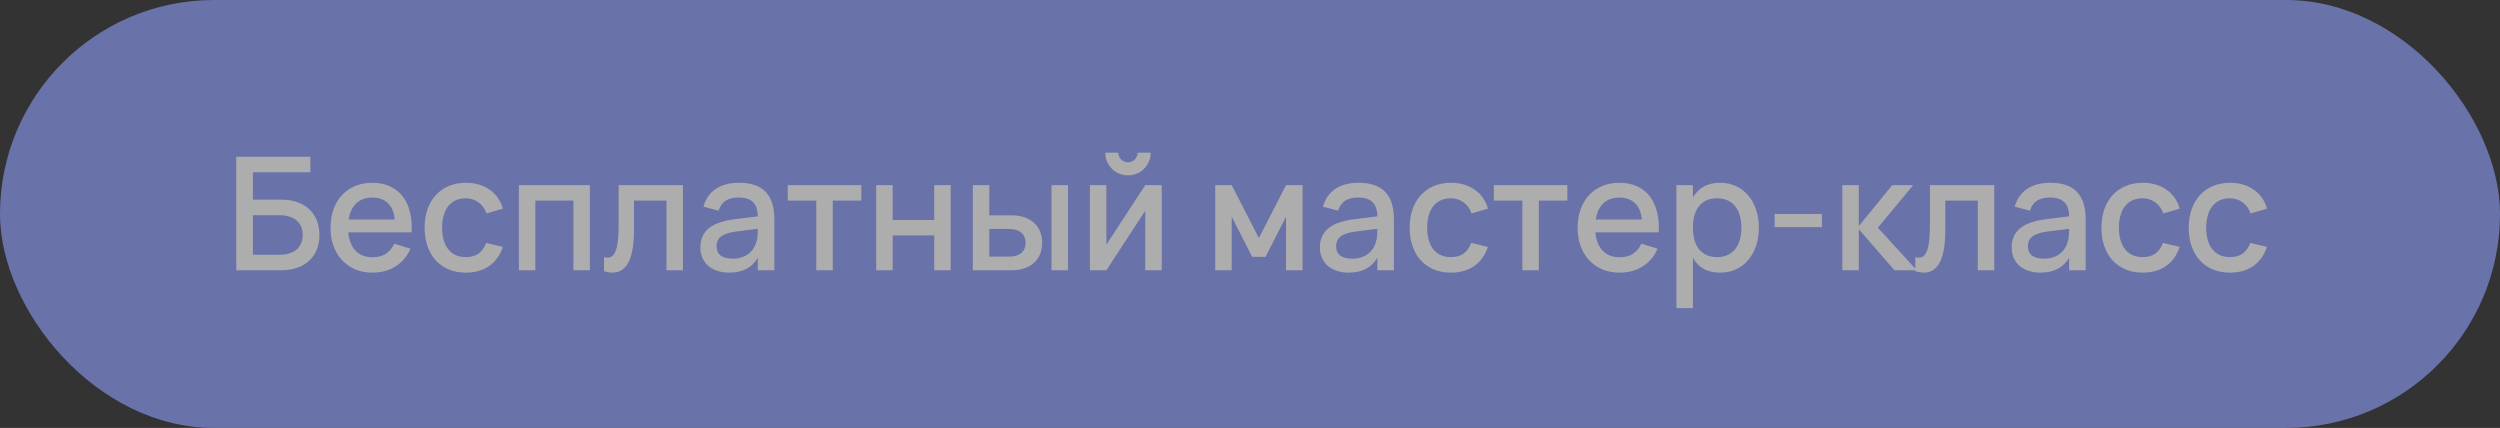 <?xml version="1.0" encoding="UTF-8"?> <svg xmlns="http://www.w3.org/2000/svg" width="222" height="38" viewBox="0 0 222 38" fill="none"><rect x="0" y="0" width="222" height="38" fill="#333333" stroke="none"/><g opacity="0.6"><rect width="222" height="38" rx="19" fill="#8E9DF9"></rect><path d="M20.98 13.92H27.56V15.299H22.457V17.728H24.963C25.514 17.728 25.999 17.805 26.419 17.959C26.844 18.113 27.198 18.328 27.483 18.603C27.772 18.878 27.992 19.21 28.141 19.597C28.29 19.98 28.365 20.402 28.365 20.864C28.365 21.326 28.29 21.751 28.141 22.138C27.992 22.521 27.772 22.85 27.483 23.125C27.198 23.4 26.844 23.615 26.419 23.769C25.999 23.923 25.514 24 24.963 24H20.98V13.92ZM24.795 22.621C25.15 22.621 25.458 22.579 25.719 22.495C25.98 22.406 26.197 22.285 26.37 22.131C26.543 21.972 26.671 21.786 26.755 21.571C26.839 21.356 26.881 21.121 26.881 20.864C26.881 20.607 26.839 20.372 26.755 20.157C26.671 19.942 26.543 19.758 26.37 19.604C26.197 19.445 25.98 19.324 25.719 19.24C25.458 19.151 25.15 19.107 24.795 19.107H22.457V22.621H24.795ZM33.068 22.845C33.549 22.845 33.945 22.745 34.258 22.544C34.575 22.339 34.827 22.038 35.014 21.641L36.456 22.082C36.157 22.763 35.714 23.288 35.126 23.657C34.543 24.026 33.857 24.21 33.068 24.21C32.508 24.21 31.999 24.114 31.542 23.923C31.089 23.727 30.7 23.454 30.373 23.104C30.046 22.754 29.794 22.334 29.617 21.844C29.44 21.354 29.351 20.813 29.351 20.22C29.351 19.618 29.44 19.072 29.617 18.582C29.794 18.092 30.046 17.672 30.373 17.322C30.7 16.972 31.089 16.704 31.542 16.517C31.999 16.326 32.503 16.23 33.054 16.23C33.642 16.23 34.162 16.333 34.615 16.538C35.068 16.743 35.443 17.037 35.742 17.42C36.045 17.798 36.265 18.26 36.4 18.806C36.54 19.347 36.591 19.956 36.554 20.633H30.926C30.991 21.338 31.211 21.884 31.584 22.271C31.957 22.654 32.452 22.845 33.068 22.845ZM35.049 19.492C34.998 18.867 34.799 18.386 34.454 18.05C34.109 17.714 33.642 17.546 33.054 17.546C32.471 17.546 31.999 17.714 31.64 18.05C31.285 18.386 31.059 18.867 30.961 19.492H35.049ZM41.358 24.21C40.789 24.21 40.278 24.112 39.825 23.916C39.373 23.72 38.988 23.447 38.67 23.097C38.358 22.742 38.117 22.32 37.95 21.83C37.786 21.34 37.705 20.803 37.705 20.22C37.705 19.627 37.788 19.086 37.956 18.596C38.129 18.106 38.374 17.686 38.691 17.336C39.009 16.986 39.394 16.715 39.846 16.524C40.304 16.328 40.815 16.23 41.38 16.23C41.795 16.23 42.18 16.284 42.535 16.391C42.894 16.498 43.214 16.652 43.493 16.853C43.778 17.049 44.019 17.289 44.215 17.574C44.415 17.859 44.562 18.178 44.656 18.533L43.2 18.953C43.055 18.528 42.817 18.199 42.486 17.966C42.159 17.728 41.783 17.609 41.358 17.609C41.008 17.609 40.703 17.672 40.441 17.798C40.18 17.924 39.961 18.101 39.783 18.33C39.611 18.559 39.48 18.834 39.392 19.156C39.303 19.473 39.258 19.828 39.258 20.22C39.258 20.612 39.303 20.969 39.392 21.291C39.48 21.608 39.611 21.881 39.783 22.11C39.961 22.339 40.18 22.516 40.441 22.642C40.708 22.768 41.013 22.831 41.358 22.831C41.834 22.831 42.217 22.724 42.507 22.509C42.8 22.29 43.022 21.977 43.172 21.571L44.656 21.921C44.404 22.668 43.995 23.237 43.431 23.629C42.866 24.016 42.175 24.21 41.358 24.21ZM46.075 24V16.44H52.382V24H50.919V17.812H47.538V24H46.075ZM53.639 22.831C53.742 22.864 53.847 22.88 53.954 22.88C54.146 22.88 54.302 22.817 54.423 22.691C54.549 22.56 54.65 22.371 54.724 22.124C54.804 21.872 54.857 21.564 54.885 21.2C54.918 20.831 54.934 20.411 54.934 19.94V16.44H60.646V24H59.183V17.812H56.299V20.409C56.299 21.716 56.136 22.677 55.809 23.293C55.487 23.904 55.014 24.21 54.388 24.21C54.169 24.21 53.919 24.17 53.639 24.091V22.831ZM65.628 16.23C66.683 16.23 67.469 16.498 67.987 17.035C68.505 17.567 68.764 18.384 68.764 19.485V24H67.294V22.894C66.776 23.771 65.929 24.21 64.753 24.21C64.361 24.21 64.006 24.156 63.689 24.049C63.376 23.946 63.108 23.797 62.884 23.601C62.664 23.405 62.494 23.169 62.373 22.894C62.252 22.619 62.191 22.311 62.191 21.97C62.191 21.592 62.258 21.261 62.394 20.976C62.529 20.687 62.725 20.442 62.982 20.241C63.243 20.036 63.56 19.872 63.934 19.751C64.312 19.625 64.739 19.532 65.215 19.471L67.294 19.212C67.284 18.633 67.14 18.211 66.86 17.945C66.585 17.674 66.169 17.539 65.614 17.539C65.119 17.539 64.725 17.635 64.431 17.826C64.141 18.013 63.936 18.307 63.815 18.708L62.464 18.351C62.66 17.66 63.026 17.135 63.563 16.776C64.104 16.412 64.793 16.23 65.628 16.23ZM65.397 20.556C64.781 20.631 64.333 20.773 64.053 20.983C63.773 21.188 63.633 21.48 63.633 21.858C63.633 22.6 64.118 22.971 65.089 22.971C65.35 22.971 65.593 22.936 65.817 22.866C66.046 22.796 66.249 22.698 66.426 22.572C66.603 22.441 66.752 22.287 66.874 22.11C67 21.928 67.093 21.73 67.154 21.515C67.224 21.333 67.263 21.139 67.273 20.934C67.287 20.724 67.294 20.535 67.294 20.367V20.318L65.397 20.556ZM72.486 24V17.812H69.952V16.44H76.483V17.812H73.949V24H72.486ZM77.807 24V16.44H79.27V19.534H82.959V16.44H84.422V24H82.959V20.906H79.27V24H77.807ZM93.372 24V16.44H94.835V24H93.372ZM89.809 24H86.386V16.44H87.849V19.121H89.809C90.271 19.121 90.673 19.184 91.013 19.31C91.359 19.436 91.643 19.611 91.867 19.835C92.096 20.054 92.266 20.313 92.378 20.612C92.49 20.906 92.546 21.223 92.546 21.564C92.546 21.905 92.49 22.224 92.378 22.523C92.266 22.817 92.096 23.074 91.867 23.293C91.643 23.512 91.359 23.685 91.013 23.811C90.673 23.937 90.271 24 89.809 24ZM89.599 22.789C89.856 22.789 90.078 22.759 90.264 22.698C90.451 22.633 90.603 22.546 90.719 22.439C90.841 22.332 90.929 22.203 90.985 22.054C91.046 21.9 91.076 21.737 91.076 21.564C91.076 21.387 91.046 21.223 90.985 21.074C90.929 20.925 90.841 20.796 90.719 20.689C90.603 20.577 90.451 20.491 90.264 20.43C90.078 20.365 89.856 20.332 89.599 20.332H87.849V22.789H89.599ZM100.165 15.572C99.796 15.572 99.457 15.483 99.15 15.306C98.841 15.124 98.597 14.879 98.415 14.571C98.237 14.263 98.148 13.925 98.148 13.556H99.311C99.311 13.71 99.348 13.852 99.422 13.983C99.502 14.114 99.607 14.219 99.737 14.298C99.868 14.373 100.011 14.41 100.165 14.41C100.323 14.41 100.466 14.373 100.592 14.298C100.722 14.219 100.825 14.114 100.9 13.983C100.979 13.852 101.019 13.71 101.019 13.556H102.181C102.181 13.925 102.09 14.263 101.908 14.571C101.73 14.879 101.488 15.124 101.18 15.306C100.872 15.483 100.533 15.572 100.165 15.572ZM103.161 16.44V24H101.698V18.715L98.246 24H96.784V16.44H98.246V21.725L101.698 16.44H103.161ZM107.912 24V16.44H109.375L111.79 21.137L114.198 16.44H115.668V24H114.198V19.247L112.378 22.81H111.195L109.375 19.247V24H107.912ZM120.643 16.23C121.698 16.23 122.484 16.498 123.002 17.035C123.52 17.567 123.779 18.384 123.779 19.485V24H122.309V22.894C121.791 23.771 120.944 24.21 119.768 24.21C119.376 24.21 119.022 24.156 118.704 24.049C118.392 23.946 118.123 23.797 117.899 23.601C117.68 23.405 117.51 23.169 117.388 22.894C117.267 22.619 117.206 22.311 117.206 21.97C117.206 21.592 117.274 21.261 117.409 20.976C117.545 20.687 117.741 20.442 117.997 20.241C118.259 20.036 118.576 19.872 118.949 19.751C119.327 19.625 119.754 19.532 120.23 19.471L122.309 19.212C122.3 18.633 122.155 18.211 121.875 17.945C121.6 17.674 121.185 17.539 120.629 17.539C120.135 17.539 119.74 17.635 119.446 17.826C119.157 18.013 118.952 18.307 118.83 18.708L117.479 18.351C117.675 17.66 118.042 17.135 118.578 16.776C119.12 16.412 119.808 16.23 120.643 16.23ZM120.412 20.556C119.796 20.631 119.348 20.773 119.068 20.983C118.788 21.188 118.648 21.48 118.648 21.858C118.648 22.6 119.134 22.971 120.104 22.971C120.366 22.971 120.608 22.936 120.832 22.866C121.061 22.796 121.264 22.698 121.441 22.572C121.619 22.441 121.768 22.287 121.889 22.11C122.015 21.928 122.109 21.73 122.169 21.515C122.239 21.333 122.279 21.139 122.288 20.934C122.302 20.724 122.309 20.535 122.309 20.367V20.318L120.412 20.556ZM128.831 24.21C128.262 24.21 127.751 24.112 127.298 23.916C126.846 23.72 126.461 23.447 126.143 23.097C125.831 22.742 125.59 22.32 125.422 21.83C125.259 21.34 125.177 20.803 125.177 20.22C125.177 19.627 125.261 19.086 125.429 18.596C125.602 18.106 125.847 17.686 126.164 17.336C126.482 16.986 126.867 16.715 127.319 16.524C127.777 16.328 128.288 16.23 128.852 16.23C129.268 16.23 129.653 16.284 130.007 16.391C130.367 16.498 130.686 16.652 130.966 16.853C131.251 17.049 131.491 17.289 131.687 17.574C131.888 17.859 132.035 18.178 132.128 18.533L130.672 18.953C130.528 18.528 130.29 18.199 129.958 17.966C129.632 17.728 129.256 17.609 128.831 17.609C128.481 17.609 128.176 17.672 127.914 17.798C127.653 17.924 127.434 18.101 127.256 18.33C127.084 18.559 126.953 18.834 126.864 19.156C126.776 19.473 126.731 19.828 126.731 20.22C126.731 20.612 126.776 20.969 126.864 21.291C126.953 21.608 127.084 21.881 127.256 22.11C127.434 22.339 127.653 22.516 127.914 22.642C128.18 22.768 128.486 22.831 128.831 22.831C129.307 22.831 129.69 22.724 129.979 22.509C130.273 22.29 130.495 21.977 130.644 21.571L132.128 21.921C131.876 22.668 131.468 23.237 130.903 23.629C130.339 24.016 129.648 24.21 128.831 24.21ZM135.185 24V17.812H132.651V16.44H139.182V17.812H136.648V24H135.185ZM143.81 22.845C144.291 22.845 144.688 22.745 145 22.544C145.318 22.339 145.57 22.038 145.756 21.641L147.198 22.082C146.9 22.763 146.456 23.288 145.868 23.657C145.285 24.026 144.599 24.21 143.81 24.21C143.25 24.21 142.742 24.114 142.284 23.923C141.832 23.727 141.442 23.454 141.115 23.104C140.789 22.754 140.537 22.334 140.359 21.844C140.182 21.354 140.093 20.813 140.093 20.22C140.093 19.618 140.182 19.072 140.359 18.582C140.537 18.092 140.789 17.672 141.115 17.322C141.442 16.972 141.832 16.704 142.284 16.517C142.742 16.326 143.246 16.23 143.796 16.23C144.384 16.23 144.905 16.333 145.357 16.538C145.81 16.743 146.186 17.037 146.484 17.42C146.788 17.798 147.007 18.26 147.142 18.806C147.282 19.347 147.334 19.956 147.296 20.633H141.668C141.734 21.338 141.953 21.884 142.326 22.271C142.7 22.654 143.194 22.845 143.81 22.845ZM145.791 19.492C145.74 18.867 145.542 18.386 145.196 18.05C144.851 17.714 144.384 17.546 143.796 17.546C143.213 17.546 142.742 17.714 142.382 18.05C142.028 18.386 141.801 18.867 141.703 19.492H145.791ZM148.867 27.36V16.44H150.33V17.539C150.568 17.128 150.883 16.809 151.275 16.58C151.671 16.347 152.166 16.23 152.759 16.23C153.267 16.23 153.732 16.328 154.152 16.524C154.576 16.72 154.938 16.995 155.237 17.35C155.54 17.7 155.773 18.12 155.937 18.61C156.105 19.095 156.189 19.63 156.189 20.213C156.189 20.806 156.105 21.347 155.937 21.837C155.769 22.327 155.533 22.749 155.23 23.104C154.931 23.454 154.572 23.727 154.152 23.923C153.732 24.114 153.267 24.21 152.759 24.21C152.166 24.21 151.671 24.096 151.275 23.867C150.878 23.634 150.563 23.312 150.33 22.901V27.36H148.867ZM152.479 22.831C152.838 22.831 153.153 22.768 153.424 22.642C153.694 22.511 153.918 22.332 154.096 22.103C154.278 21.87 154.413 21.594 154.502 21.277C154.59 20.955 154.635 20.6 154.635 20.213C154.635 19.816 154.588 19.459 154.495 19.142C154.406 18.82 154.271 18.547 154.089 18.323C153.911 18.094 153.687 17.919 153.417 17.798C153.151 17.672 152.838 17.609 152.479 17.609C152.11 17.609 151.79 17.672 151.52 17.798C151.254 17.924 151.032 18.104 150.855 18.337C150.677 18.566 150.544 18.839 150.456 19.156C150.372 19.473 150.33 19.826 150.33 20.213C150.33 20.61 150.374 20.971 150.463 21.298C150.556 21.62 150.691 21.895 150.869 22.124C151.051 22.348 151.275 22.523 151.541 22.649C151.811 22.77 152.124 22.831 152.479 22.831ZM157.586 20.171V18.995H161.786V20.171H157.586ZM163.598 16.44H165.061V20.08L168.029 16.44H169.891L166.755 20.22L170.213 24H168.225L165.061 20.353V24H163.598V16.44ZM170.083 22.831C170.185 22.864 170.29 22.88 170.398 22.88C170.589 22.88 170.745 22.817 170.867 22.691C170.993 22.56 171.093 22.371 171.168 22.124C171.247 21.872 171.301 21.564 171.329 21.2C171.361 20.831 171.378 20.411 171.378 19.94V16.44H177.09V24H175.627V17.812H172.743V20.409C172.743 21.716 172.579 22.677 172.253 23.293C171.931 23.904 171.457 24.21 170.832 24.21C170.612 24.21 170.363 24.17 170.083 24.091V22.831ZM182.071 16.23C183.126 16.23 183.912 16.498 184.43 17.035C184.948 17.567 185.207 18.384 185.207 19.485V24H183.737V22.894C183.219 23.771 182.372 24.21 181.196 24.21C180.804 24.21 180.45 24.156 180.132 24.049C179.82 23.946 179.551 23.797 179.327 23.601C179.108 23.405 178.938 23.169 178.816 22.894C178.695 22.619 178.634 22.311 178.634 21.97C178.634 21.592 178.702 21.261 178.837 20.976C178.973 20.687 179.169 20.442 179.425 20.241C179.687 20.036 180.004 19.872 180.377 19.751C180.755 19.625 181.182 19.532 181.658 19.471L183.737 19.212C183.728 18.633 183.583 18.211 183.303 17.945C183.028 17.674 182.613 17.539 182.057 17.539C181.563 17.539 181.168 17.635 180.874 17.826C180.585 18.013 180.38 18.307 180.258 18.708L178.907 18.351C179.103 17.66 179.47 17.135 180.006 16.776C180.548 16.412 181.236 16.23 182.071 16.23ZM181.84 20.556C181.224 20.631 180.776 20.773 180.496 20.983C180.216 21.188 180.076 21.48 180.076 21.858C180.076 22.6 180.562 22.971 181.532 22.971C181.794 22.971 182.036 22.936 182.26 22.866C182.489 22.796 182.692 22.698 182.869 22.572C183.047 22.441 183.196 22.287 183.317 22.11C183.443 21.928 183.537 21.73 183.597 21.515C183.667 21.333 183.707 21.139 183.716 20.934C183.73 20.724 183.737 20.535 183.737 20.367V20.318L181.84 20.556ZM190.259 24.21C189.69 24.21 189.179 24.112 188.726 23.916C188.273 23.72 187.888 23.447 187.571 23.097C187.258 22.742 187.018 22.32 186.85 21.83C186.687 21.34 186.605 20.803 186.605 20.22C186.605 19.627 186.689 19.086 186.857 18.596C187.03 18.106 187.275 17.686 187.592 17.336C187.909 16.986 188.294 16.715 188.747 16.524C189.204 16.328 189.715 16.23 190.28 16.23C190.695 16.23 191.08 16.284 191.435 16.391C191.794 16.498 192.114 16.652 192.394 16.853C192.679 17.049 192.919 17.289 193.115 17.574C193.316 17.859 193.463 18.178 193.556 18.533L192.1 18.953C191.955 18.528 191.717 18.199 191.386 17.966C191.059 17.728 190.684 17.609 190.259 17.609C189.909 17.609 189.603 17.672 189.342 17.798C189.081 17.924 188.861 18.101 188.684 18.33C188.511 18.559 188.381 18.834 188.292 19.156C188.203 19.473 188.159 19.828 188.159 20.22C188.159 20.612 188.203 20.969 188.292 21.291C188.381 21.608 188.511 21.881 188.684 22.11C188.861 22.339 189.081 22.516 189.342 22.642C189.608 22.768 189.914 22.831 190.259 22.831C190.735 22.831 191.118 22.724 191.407 22.509C191.701 22.29 191.923 21.977 192.072 21.571L193.556 21.921C193.304 22.668 192.896 23.237 192.331 23.629C191.766 24.016 191.076 24.21 190.259 24.21ZM198.011 24.21C197.442 24.21 196.931 24.112 196.478 23.916C196.025 23.72 195.64 23.447 195.323 23.097C195.01 22.742 194.77 22.32 194.602 21.83C194.439 21.34 194.357 20.803 194.357 20.22C194.357 19.627 194.441 19.086 194.609 18.596C194.782 18.106 195.027 17.686 195.344 17.336C195.661 16.986 196.046 16.715 196.499 16.524C196.956 16.328 197.467 16.23 198.032 16.23C198.447 16.23 198.832 16.284 199.187 16.391C199.546 16.498 199.866 16.652 200.146 16.853C200.431 17.049 200.671 17.289 200.867 17.574C201.068 17.859 201.215 18.178 201.308 18.533L199.852 18.953C199.707 18.528 199.469 18.199 199.138 17.966C198.811 17.728 198.436 17.609 198.011 17.609C197.661 17.609 197.355 17.672 197.094 17.798C196.833 17.924 196.613 18.101 196.436 18.33C196.263 18.559 196.133 18.834 196.044 19.156C195.955 19.473 195.911 19.828 195.911 20.22C195.911 20.612 195.955 20.969 196.044 21.291C196.133 21.608 196.263 21.881 196.436 22.11C196.613 22.339 196.833 22.516 197.094 22.642C197.36 22.768 197.666 22.831 198.011 22.831C198.487 22.831 198.87 22.724 199.159 22.509C199.453 22.29 199.675 21.977 199.824 21.571L201.308 21.921C201.056 22.668 200.648 23.237 200.083 23.629C199.518 24.016 198.828 24.21 198.011 24.21Z" fill="white"></path></g></svg> 